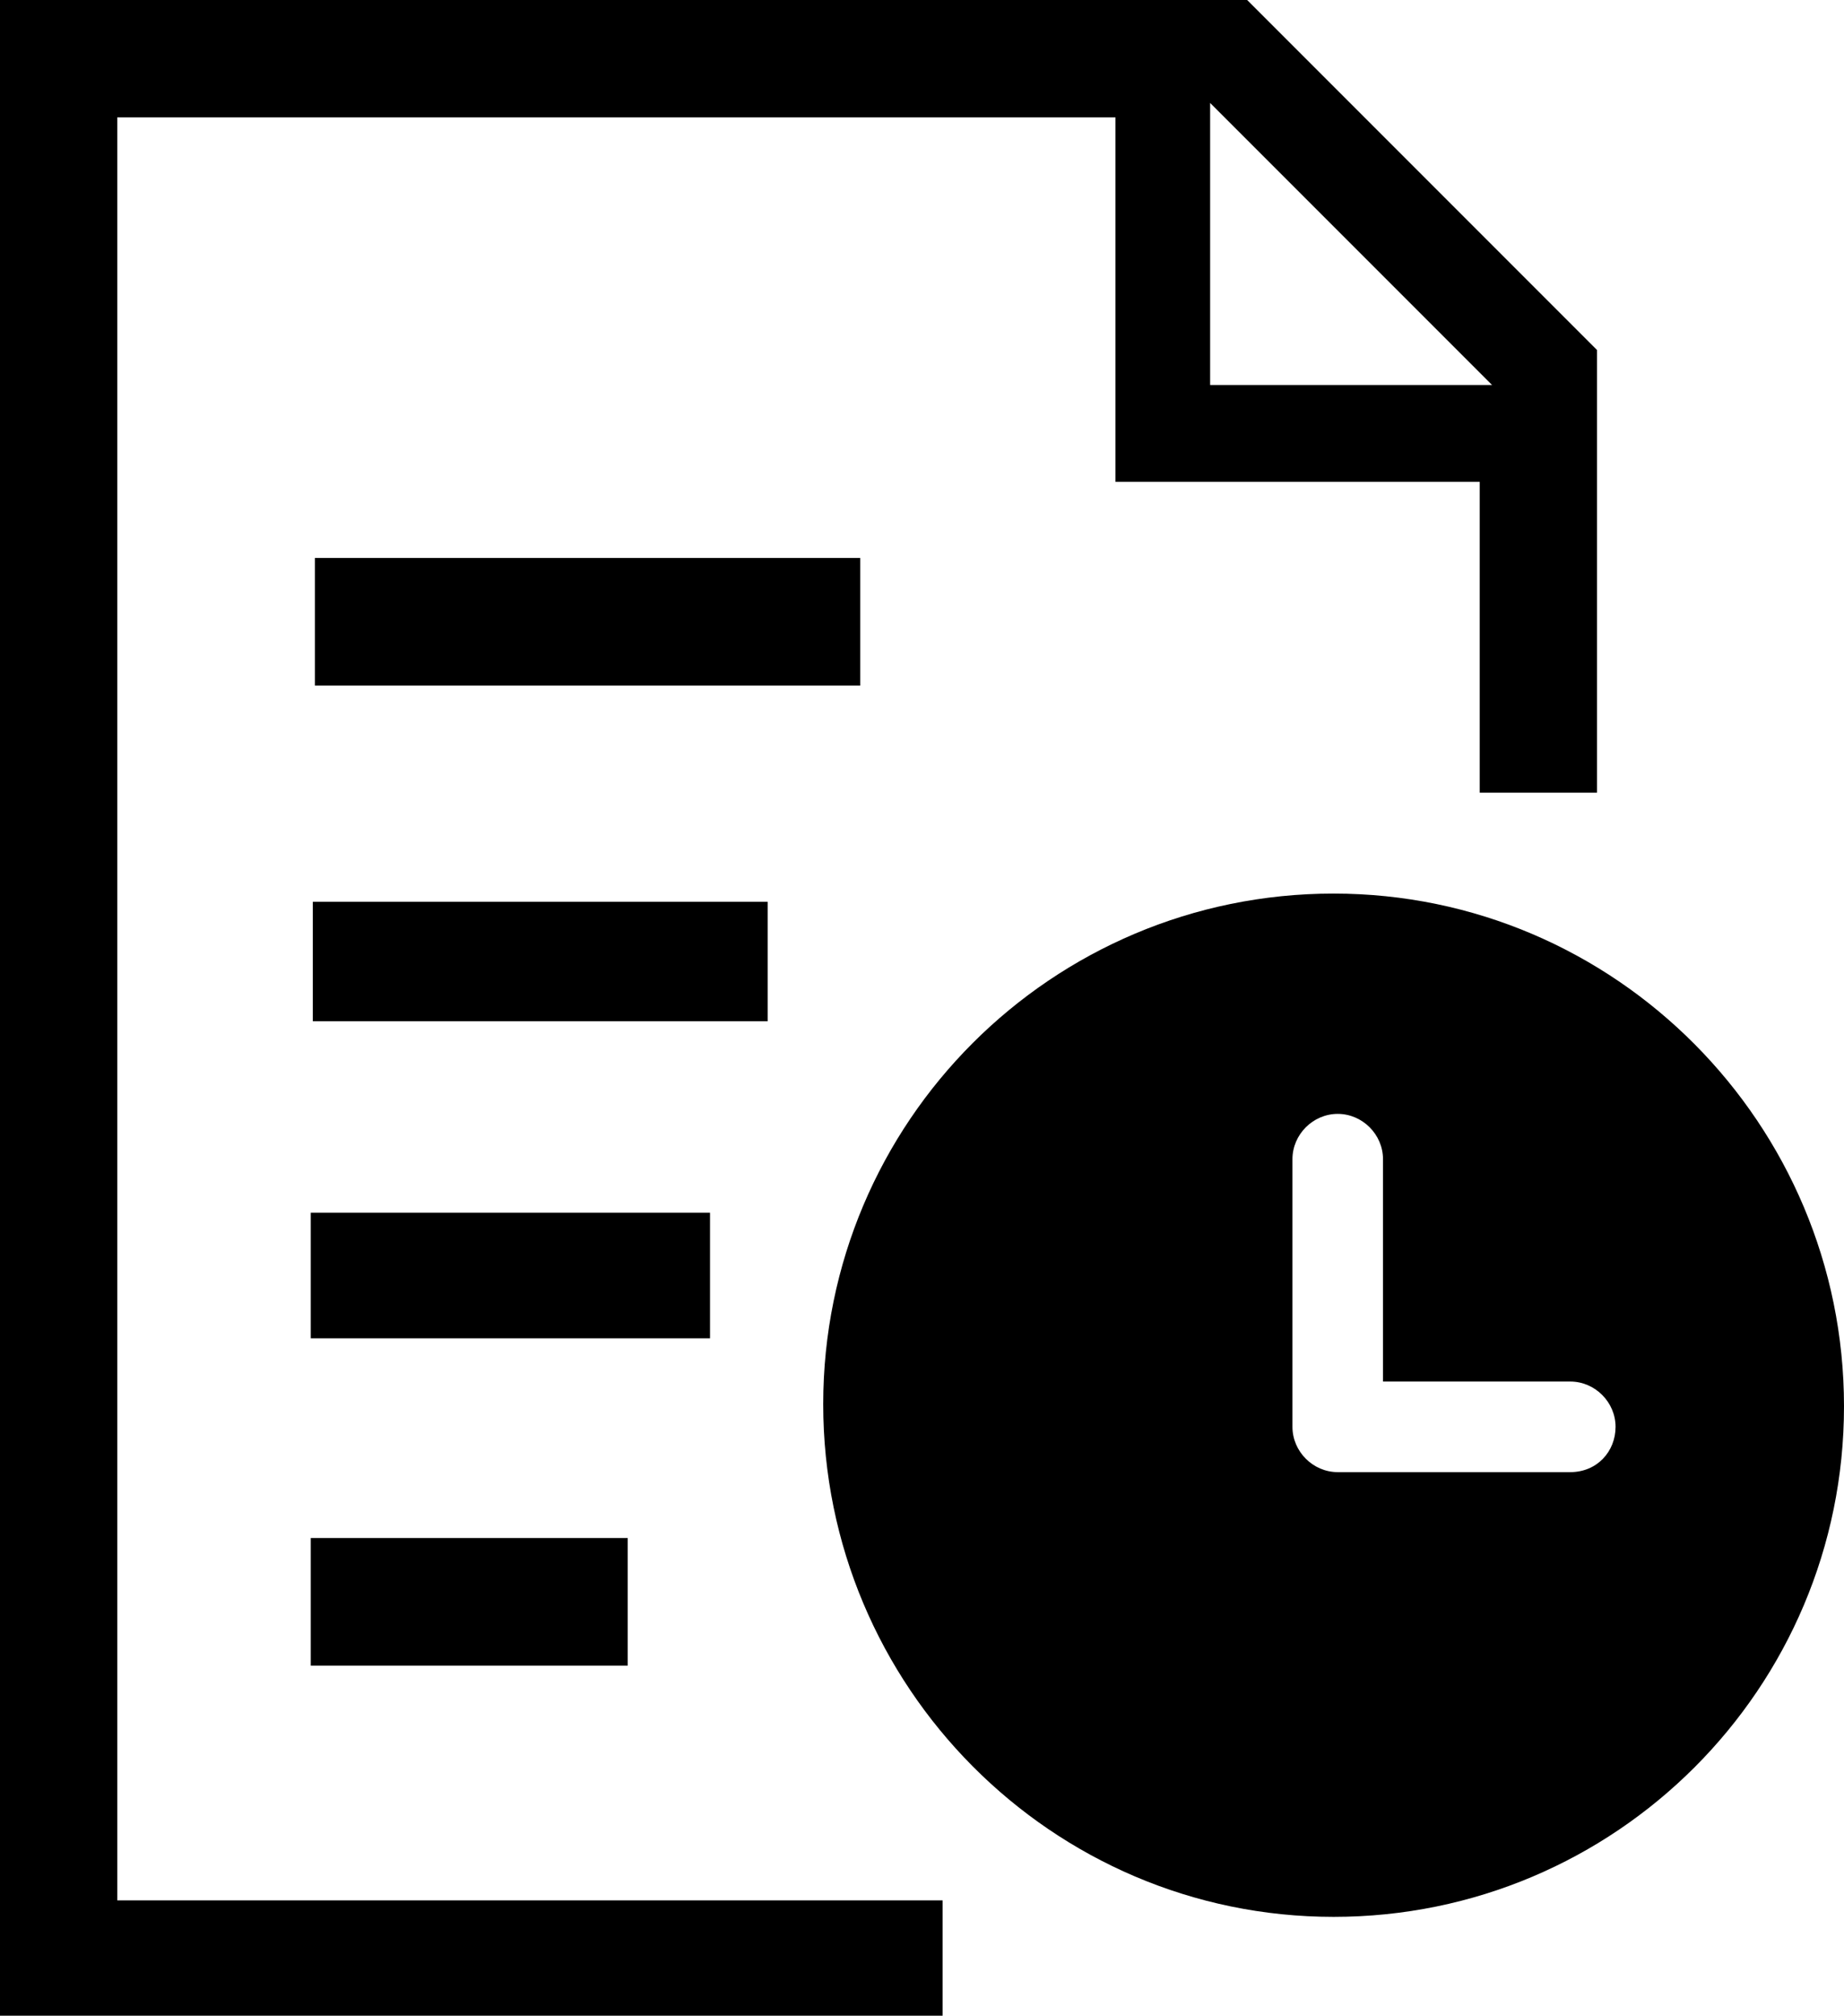 <?xml version="1.0" encoding="UTF-8" standalone="no"?>
<svg
   xmlns:dc="http://purl.org/dc/elements/1.1/"
   xmlns:cc="http://creativecommons.org/ns#"
   xmlns:rdf="http://www.w3.org/1999/02/22-rdf-syntax-ns#"
   xmlns:svg="http://www.w3.org/2000/svg"
   xmlns="http://www.w3.org/2000/svg"
   xmlns:sodipodi="http://sodipodi.sourceforge.net/DTD/sodipodi-0.dtd"
   xmlns:inkscape="http://www.inkscape.org/namespaces/inkscape"
   version="1.1"
   x="0px"
   y="0px"
   viewBox="0 0 89.6 97.9"
   xml:space="preserve"
   id="svg18"
   sodipodi:docname="agenda.svg"
   inkscape:version="0.92.4 (5da689c313, 2019-01-14)"
   width="89.6"
   height="97.9"><defs
     id="defs22" /><sodipodi:namedview
     pagecolor="#ffffff"
     bordercolor="#666666"
     borderopacity="1"
     objecttolerance="10"
     gridtolerance="10"
     guidetolerance="10"
     inkscape:pageopacity="0"
     inkscape:pageshadow="2"
     inkscape:window-width="640"
     inkscape:window-height="480"
     id="namedview20"
     showgrid="false"
     inkscape:zoom="1.888"
     inkscape:cx="35.530932"
     inkscape:cy="36.4"
     inkscape:window-x="980"
     inkscape:window-y="56"
     inkscape:window-maximized="0"
     inkscape:current-layer="svg18"
     fit-margin-top="0"
     fit-margin-left="0"
     fit-margin-right="0"
     fit-margin-bottom="0" /><rect
     x="15.3"
     y="27.1"
     width="26.5"
     height="6.2"
     id="rect2" /><rect
     x="15.1"
     y="74.7"
     width="15.4"
     height="6.2"
     id="rect4" /><rect
     x="15.1"
     y="58.9"
     width="19.4"
     height="6.1"
     id="rect6" /><rect
     x="15.2"
     y="43.8"
     width="22.1"
     height="5.8"
     id="rect8" /><path
     d="M 45.8,92.3 H 5.7 V 5.7 h 48.5 v 17.7 h 17.7 v 15.1 h 5.7 V 17 L 60.6,0 H 0 V 97.9 H 45.8 Z M 58.8,5 72.5,18.7 H 58.8 Z"
     id="path10"
     inkscape:connector-curvature="0" /><path
     d="M 64.8,43.4 C 51.1,43.4 40,54.5 40,68.2 40,81.9 51.1,93.1 64.8,93.1 78.5,93.1 89.6,82 89.6,68.3 89.6,54.6 78.5,43.4 64.8,43.4 Z M 76.3,71.5 H 65 c -1.2,0 -2.2,-1 -2.2,-2.2 v -13 c 0,-1.2 1,-2.2 2.2,-2.2 1.2,0 2.2,1 2.2,2.2 v 10.8 h 9.1 c 1.2,0 2.2,1 2.2,2.2 0,1.2 -0.9,2.2 -2.2,2.2 z"
     id="path12"
     inkscape:connector-curvature="0" /></svg>